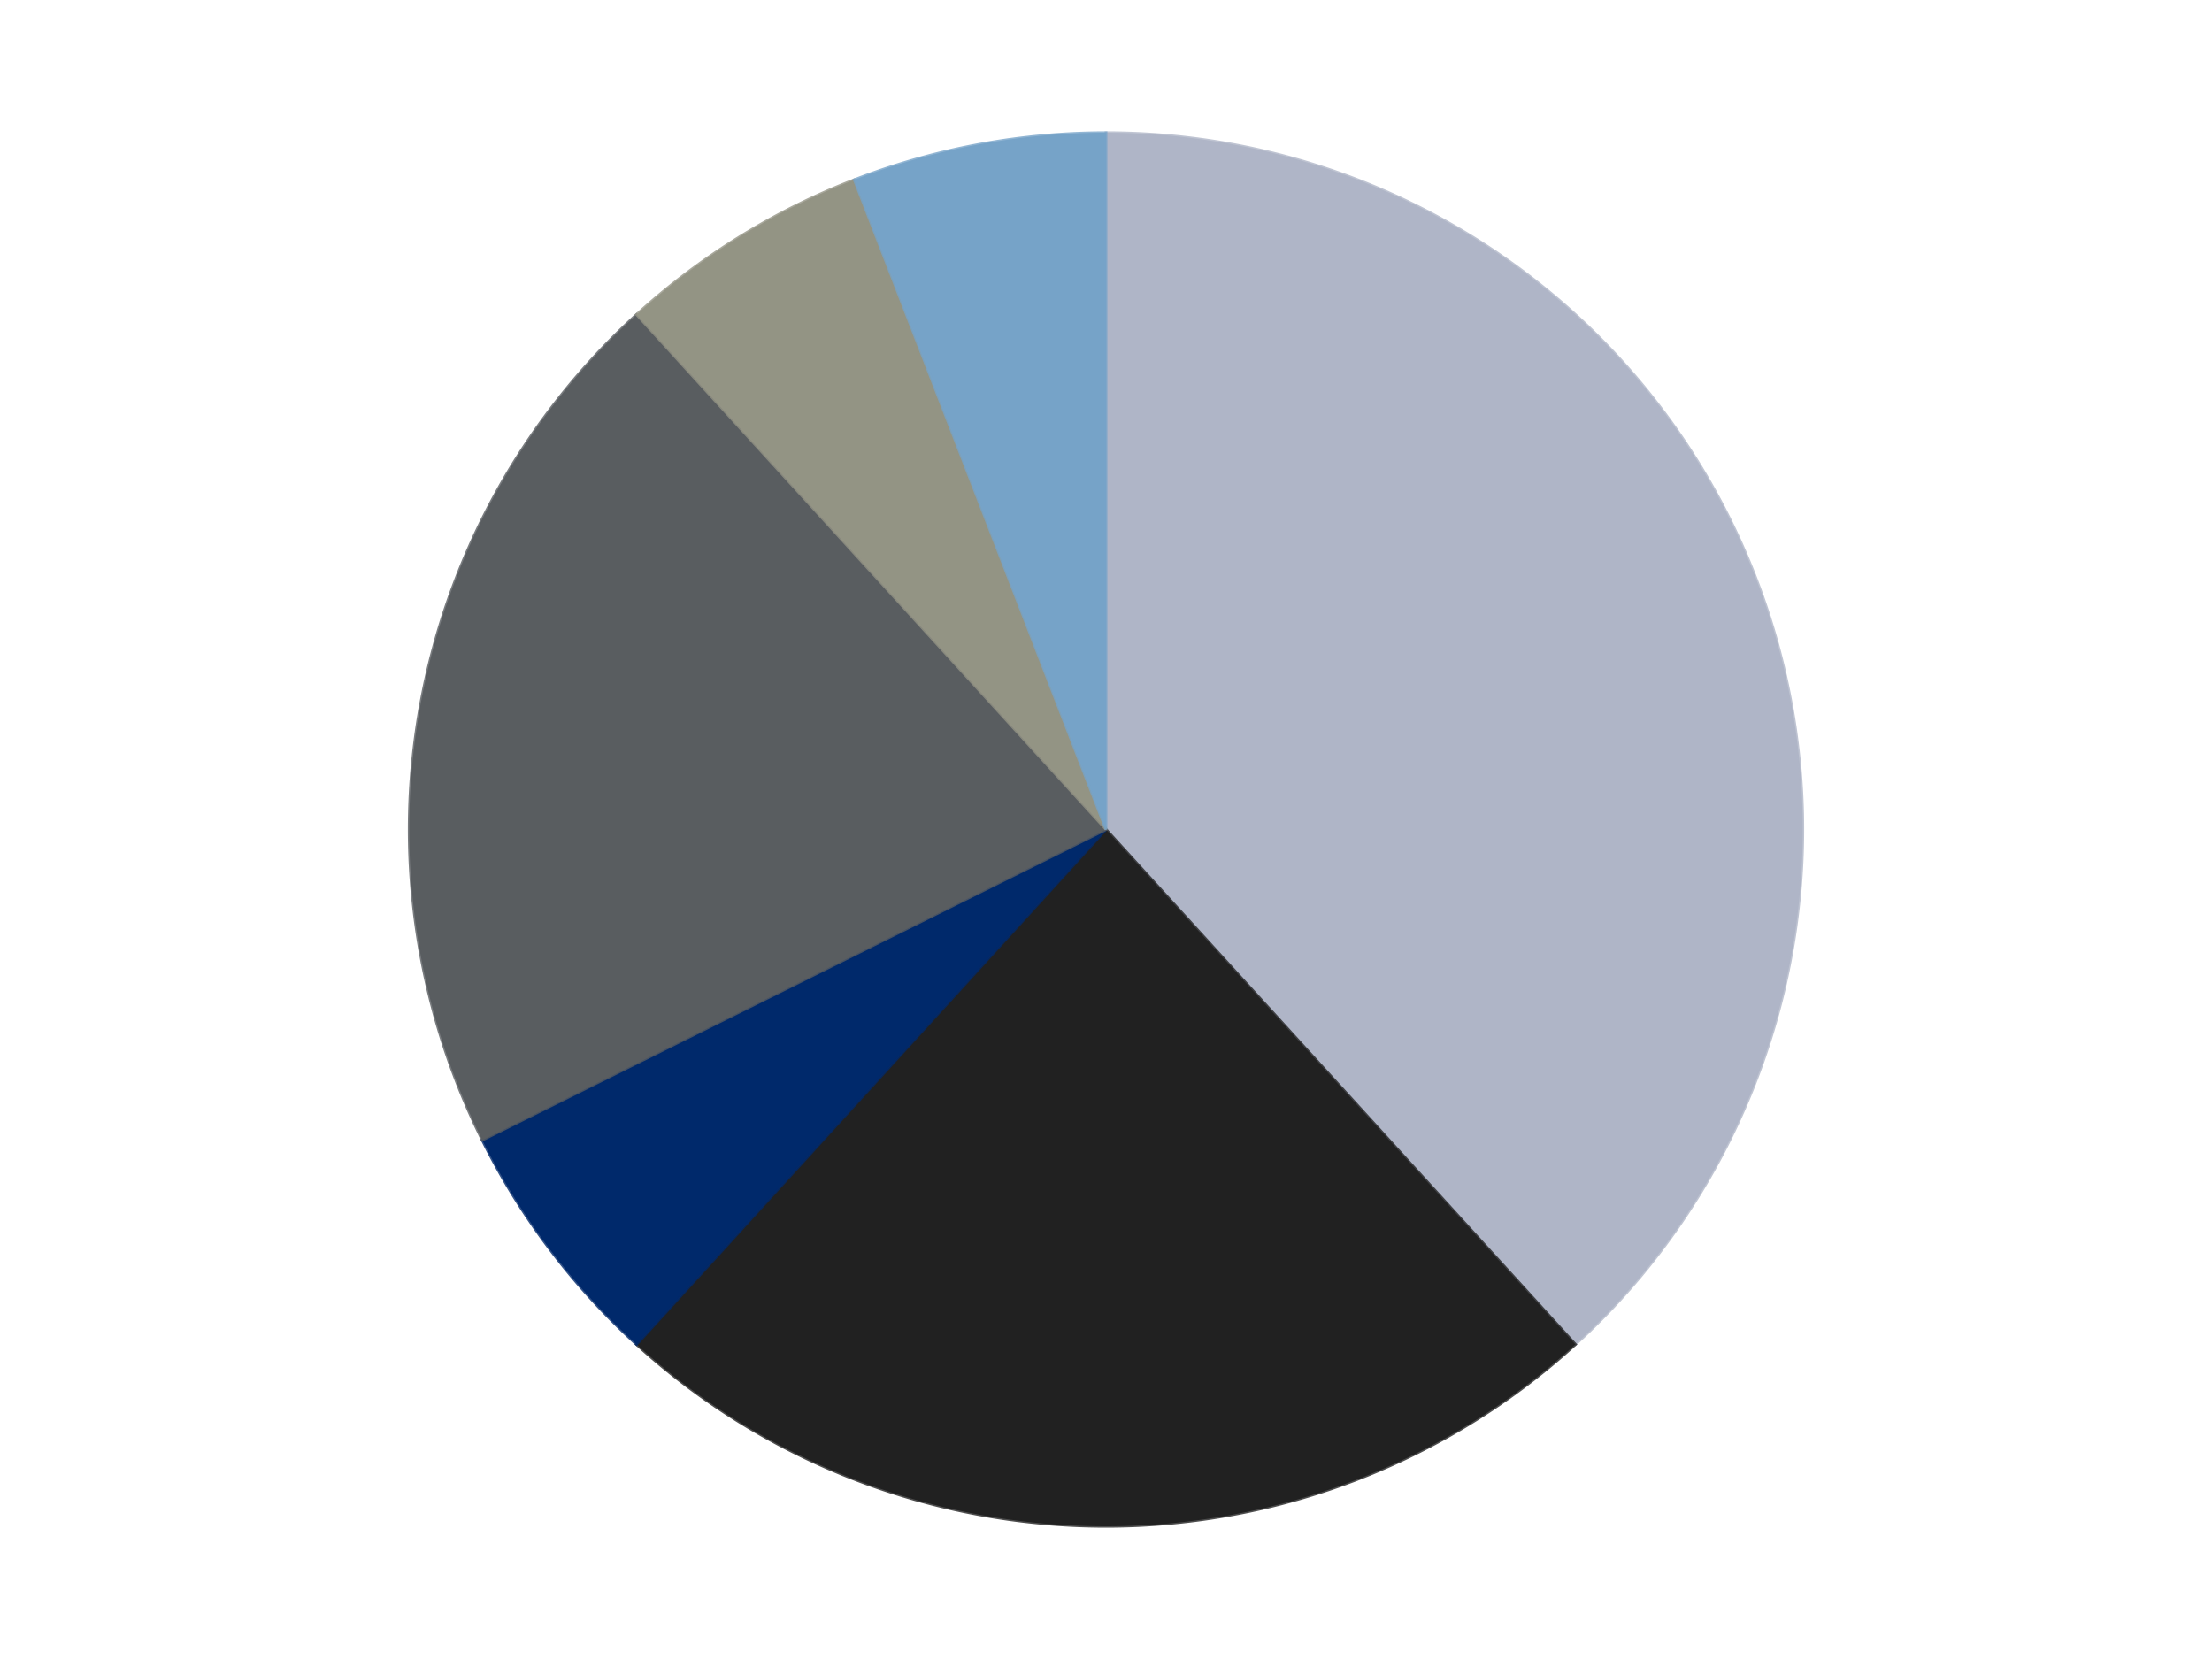 <?xml version='1.0' encoding='utf-8'?>
<svg xmlns="http://www.w3.org/2000/svg" xmlns:xlink="http://www.w3.org/1999/xlink" id="chart-5471e1b8-6fa6-4c93-8244-dd0fe372f94b" class="pygal-chart" viewBox="0 0 800 600"><!--Generated with pygal 3.0.4 (lxml) ©Kozea 2012-2016 on 2024-07-06--><!--http://pygal.org--><!--http://github.com/Kozea/pygal--><defs><style type="text/css">#chart-5471e1b8-6fa6-4c93-8244-dd0fe372f94b{-webkit-user-select:none;-webkit-font-smoothing:antialiased;font-family:Consolas,"Liberation Mono",Menlo,Courier,monospace}#chart-5471e1b8-6fa6-4c93-8244-dd0fe372f94b .title{font-family:Consolas,"Liberation Mono",Menlo,Courier,monospace;font-size:16px}#chart-5471e1b8-6fa6-4c93-8244-dd0fe372f94b .legends .legend text{font-family:Consolas,"Liberation Mono",Menlo,Courier,monospace;font-size:14px}#chart-5471e1b8-6fa6-4c93-8244-dd0fe372f94b .axis text{font-family:Consolas,"Liberation Mono",Menlo,Courier,monospace;font-size:10px}#chart-5471e1b8-6fa6-4c93-8244-dd0fe372f94b .axis text.major{font-family:Consolas,"Liberation Mono",Menlo,Courier,monospace;font-size:10px}#chart-5471e1b8-6fa6-4c93-8244-dd0fe372f94b .text-overlay text.value{font-family:Consolas,"Liberation Mono",Menlo,Courier,monospace;font-size:16px}#chart-5471e1b8-6fa6-4c93-8244-dd0fe372f94b .text-overlay text.label{font-family:Consolas,"Liberation Mono",Menlo,Courier,monospace;font-size:10px}#chart-5471e1b8-6fa6-4c93-8244-dd0fe372f94b .tooltip{font-family:Consolas,"Liberation Mono",Menlo,Courier,monospace;font-size:14px}#chart-5471e1b8-6fa6-4c93-8244-dd0fe372f94b text.no_data{font-family:Consolas,"Liberation Mono",Menlo,Courier,monospace;font-size:64px}
#chart-5471e1b8-6fa6-4c93-8244-dd0fe372f94b{background-color:transparent}#chart-5471e1b8-6fa6-4c93-8244-dd0fe372f94b path,#chart-5471e1b8-6fa6-4c93-8244-dd0fe372f94b line,#chart-5471e1b8-6fa6-4c93-8244-dd0fe372f94b rect,#chart-5471e1b8-6fa6-4c93-8244-dd0fe372f94b circle{-webkit-transition:150ms;-moz-transition:150ms;transition:150ms}#chart-5471e1b8-6fa6-4c93-8244-dd0fe372f94b .graph &gt; .background{fill:transparent}#chart-5471e1b8-6fa6-4c93-8244-dd0fe372f94b .plot &gt; .background{fill:transparent}#chart-5471e1b8-6fa6-4c93-8244-dd0fe372f94b .graph{fill:rgba(0,0,0,.87)}#chart-5471e1b8-6fa6-4c93-8244-dd0fe372f94b text.no_data{fill:rgba(0,0,0,1)}#chart-5471e1b8-6fa6-4c93-8244-dd0fe372f94b .title{fill:rgba(0,0,0,1)}#chart-5471e1b8-6fa6-4c93-8244-dd0fe372f94b .legends .legend text{fill:rgba(0,0,0,.87)}#chart-5471e1b8-6fa6-4c93-8244-dd0fe372f94b .legends .legend:hover text{fill:rgba(0,0,0,1)}#chart-5471e1b8-6fa6-4c93-8244-dd0fe372f94b .axis .line{stroke:rgba(0,0,0,1)}#chart-5471e1b8-6fa6-4c93-8244-dd0fe372f94b .axis .guide.line{stroke:rgba(0,0,0,.54)}#chart-5471e1b8-6fa6-4c93-8244-dd0fe372f94b .axis .major.line{stroke:rgba(0,0,0,.87)}#chart-5471e1b8-6fa6-4c93-8244-dd0fe372f94b .axis text.major{fill:rgba(0,0,0,1)}#chart-5471e1b8-6fa6-4c93-8244-dd0fe372f94b .axis.y .guides:hover .guide.line,#chart-5471e1b8-6fa6-4c93-8244-dd0fe372f94b .line-graph .axis.x .guides:hover .guide.line,#chart-5471e1b8-6fa6-4c93-8244-dd0fe372f94b .stackedline-graph .axis.x .guides:hover .guide.line,#chart-5471e1b8-6fa6-4c93-8244-dd0fe372f94b .xy-graph .axis.x .guides:hover .guide.line{stroke:rgba(0,0,0,1)}#chart-5471e1b8-6fa6-4c93-8244-dd0fe372f94b .axis .guides:hover text{fill:rgba(0,0,0,1)}#chart-5471e1b8-6fa6-4c93-8244-dd0fe372f94b .reactive{fill-opacity:1.0;stroke-opacity:.8;stroke-width:1}#chart-5471e1b8-6fa6-4c93-8244-dd0fe372f94b .ci{stroke:rgba(0,0,0,.87)}#chart-5471e1b8-6fa6-4c93-8244-dd0fe372f94b .reactive.active,#chart-5471e1b8-6fa6-4c93-8244-dd0fe372f94b .active .reactive{fill-opacity:0.6;stroke-opacity:.9;stroke-width:4}#chart-5471e1b8-6fa6-4c93-8244-dd0fe372f94b .ci .reactive.active{stroke-width:1.5}#chart-5471e1b8-6fa6-4c93-8244-dd0fe372f94b .series text{fill:rgba(0,0,0,1)}#chart-5471e1b8-6fa6-4c93-8244-dd0fe372f94b .tooltip rect{fill:transparent;stroke:rgba(0,0,0,1);-webkit-transition:opacity 150ms;-moz-transition:opacity 150ms;transition:opacity 150ms}#chart-5471e1b8-6fa6-4c93-8244-dd0fe372f94b .tooltip .label{fill:rgba(0,0,0,.87)}#chart-5471e1b8-6fa6-4c93-8244-dd0fe372f94b .tooltip .label{fill:rgba(0,0,0,.87)}#chart-5471e1b8-6fa6-4c93-8244-dd0fe372f94b .tooltip .legend{font-size:.8em;fill:rgba(0,0,0,.54)}#chart-5471e1b8-6fa6-4c93-8244-dd0fe372f94b .tooltip .x_label{font-size:.6em;fill:rgba(0,0,0,1)}#chart-5471e1b8-6fa6-4c93-8244-dd0fe372f94b .tooltip .xlink{font-size:.5em;text-decoration:underline}#chart-5471e1b8-6fa6-4c93-8244-dd0fe372f94b .tooltip .value{font-size:1.5em}#chart-5471e1b8-6fa6-4c93-8244-dd0fe372f94b .bound{font-size:.5em}#chart-5471e1b8-6fa6-4c93-8244-dd0fe372f94b .max-value{font-size:.75em;fill:rgba(0,0,0,.54)}#chart-5471e1b8-6fa6-4c93-8244-dd0fe372f94b .map-element{fill:transparent;stroke:rgba(0,0,0,.54) !important}#chart-5471e1b8-6fa6-4c93-8244-dd0fe372f94b .map-element .reactive{fill-opacity:inherit;stroke-opacity:inherit}#chart-5471e1b8-6fa6-4c93-8244-dd0fe372f94b .color-0,#chart-5471e1b8-6fa6-4c93-8244-dd0fe372f94b .color-0 a:visited{stroke:#F44336;fill:#F44336}#chart-5471e1b8-6fa6-4c93-8244-dd0fe372f94b .color-1,#chart-5471e1b8-6fa6-4c93-8244-dd0fe372f94b .color-1 a:visited{stroke:#3F51B5;fill:#3F51B5}#chart-5471e1b8-6fa6-4c93-8244-dd0fe372f94b .color-2,#chart-5471e1b8-6fa6-4c93-8244-dd0fe372f94b .color-2 a:visited{stroke:#009688;fill:#009688}#chart-5471e1b8-6fa6-4c93-8244-dd0fe372f94b .color-3,#chart-5471e1b8-6fa6-4c93-8244-dd0fe372f94b .color-3 a:visited{stroke:#FFC107;fill:#FFC107}#chart-5471e1b8-6fa6-4c93-8244-dd0fe372f94b .color-4,#chart-5471e1b8-6fa6-4c93-8244-dd0fe372f94b .color-4 a:visited{stroke:#FF5722;fill:#FF5722}#chart-5471e1b8-6fa6-4c93-8244-dd0fe372f94b .color-5,#chart-5471e1b8-6fa6-4c93-8244-dd0fe372f94b .color-5 a:visited{stroke:#9C27B0;fill:#9C27B0}#chart-5471e1b8-6fa6-4c93-8244-dd0fe372f94b .text-overlay .color-0 text{fill:black}#chart-5471e1b8-6fa6-4c93-8244-dd0fe372f94b .text-overlay .color-1 text{fill:black}#chart-5471e1b8-6fa6-4c93-8244-dd0fe372f94b .text-overlay .color-2 text{fill:black}#chart-5471e1b8-6fa6-4c93-8244-dd0fe372f94b .text-overlay .color-3 text{fill:black}#chart-5471e1b8-6fa6-4c93-8244-dd0fe372f94b .text-overlay .color-4 text{fill:black}#chart-5471e1b8-6fa6-4c93-8244-dd0fe372f94b .text-overlay .color-5 text{fill:black}
#chart-5471e1b8-6fa6-4c93-8244-dd0fe372f94b text.no_data{text-anchor:middle}#chart-5471e1b8-6fa6-4c93-8244-dd0fe372f94b .guide.line{fill:none}#chart-5471e1b8-6fa6-4c93-8244-dd0fe372f94b .centered{text-anchor:middle}#chart-5471e1b8-6fa6-4c93-8244-dd0fe372f94b .title{text-anchor:middle}#chart-5471e1b8-6fa6-4c93-8244-dd0fe372f94b .legends .legend text{fill-opacity:1}#chart-5471e1b8-6fa6-4c93-8244-dd0fe372f94b .axis.x text{text-anchor:middle}#chart-5471e1b8-6fa6-4c93-8244-dd0fe372f94b .axis.x:not(.web) text[transform]{text-anchor:start}#chart-5471e1b8-6fa6-4c93-8244-dd0fe372f94b .axis.x:not(.web) text[transform].backwards{text-anchor:end}#chart-5471e1b8-6fa6-4c93-8244-dd0fe372f94b .axis.y text{text-anchor:end}#chart-5471e1b8-6fa6-4c93-8244-dd0fe372f94b .axis.y text[transform].backwards{text-anchor:start}#chart-5471e1b8-6fa6-4c93-8244-dd0fe372f94b .axis.y2 text{text-anchor:start}#chart-5471e1b8-6fa6-4c93-8244-dd0fe372f94b .axis.y2 text[transform].backwards{text-anchor:end}#chart-5471e1b8-6fa6-4c93-8244-dd0fe372f94b .axis .guide.line{stroke-dasharray:4,4;stroke:black}#chart-5471e1b8-6fa6-4c93-8244-dd0fe372f94b .axis .major.guide.line{stroke-dasharray:6,6;stroke:black}#chart-5471e1b8-6fa6-4c93-8244-dd0fe372f94b .horizontal .axis.y .guide.line,#chart-5471e1b8-6fa6-4c93-8244-dd0fe372f94b .horizontal .axis.y2 .guide.line,#chart-5471e1b8-6fa6-4c93-8244-dd0fe372f94b .vertical .axis.x .guide.line{opacity:0}#chart-5471e1b8-6fa6-4c93-8244-dd0fe372f94b .horizontal .axis.always_show .guide.line,#chart-5471e1b8-6fa6-4c93-8244-dd0fe372f94b .vertical .axis.always_show .guide.line{opacity:1 !important}#chart-5471e1b8-6fa6-4c93-8244-dd0fe372f94b .axis.y .guides:hover .guide.line,#chart-5471e1b8-6fa6-4c93-8244-dd0fe372f94b .axis.y2 .guides:hover .guide.line,#chart-5471e1b8-6fa6-4c93-8244-dd0fe372f94b .axis.x .guides:hover .guide.line{opacity:1}#chart-5471e1b8-6fa6-4c93-8244-dd0fe372f94b .axis .guides:hover text{opacity:1}#chart-5471e1b8-6fa6-4c93-8244-dd0fe372f94b .nofill{fill:none}#chart-5471e1b8-6fa6-4c93-8244-dd0fe372f94b .subtle-fill{fill-opacity:.2}#chart-5471e1b8-6fa6-4c93-8244-dd0fe372f94b .dot{stroke-width:1px;fill-opacity:1;stroke-opacity:1}#chart-5471e1b8-6fa6-4c93-8244-dd0fe372f94b .dot.active{stroke-width:5px}#chart-5471e1b8-6fa6-4c93-8244-dd0fe372f94b .dot.negative{fill:transparent}#chart-5471e1b8-6fa6-4c93-8244-dd0fe372f94b text,#chart-5471e1b8-6fa6-4c93-8244-dd0fe372f94b tspan{stroke:none !important}#chart-5471e1b8-6fa6-4c93-8244-dd0fe372f94b .series text.active{opacity:1}#chart-5471e1b8-6fa6-4c93-8244-dd0fe372f94b .tooltip rect{fill-opacity:.95;stroke-width:.5}#chart-5471e1b8-6fa6-4c93-8244-dd0fe372f94b .tooltip text{fill-opacity:1}#chart-5471e1b8-6fa6-4c93-8244-dd0fe372f94b .showable{visibility:hidden}#chart-5471e1b8-6fa6-4c93-8244-dd0fe372f94b .showable.shown{visibility:visible}#chart-5471e1b8-6fa6-4c93-8244-dd0fe372f94b .gauge-background{fill:rgba(229,229,229,1);stroke:none}#chart-5471e1b8-6fa6-4c93-8244-dd0fe372f94b .bg-lines{stroke:transparent;stroke-width:2px}</style><script type="text/javascript">window.pygal = window.pygal || {};window.pygal.config = window.pygal.config || {};window.pygal.config['5471e1b8-6fa6-4c93-8244-dd0fe372f94b'] = {"allow_interruptions": false, "box_mode": "extremes", "classes": ["pygal-chart"], "css": ["file://style.css", "file://graph.css"], "defs": [], "disable_xml_declaration": false, "dots_size": 2.5, "dynamic_print_values": false, "explicit_size": false, "fill": false, "force_uri_protocol": "https", "formatter": null, "half_pie": false, "height": 600, "include_x_axis": false, "inner_radius": 0, "interpolate": null, "interpolation_parameters": {}, "interpolation_precision": 250, "inverse_y_axis": false, "js": ["//kozea.github.io/pygal.js/2.0.x/pygal-tooltips.min.js"], "legend_at_bottom": false, "legend_at_bottom_columns": null, "legend_box_size": 12, "logarithmic": false, "margin": 20, "margin_bottom": null, "margin_left": null, "margin_right": null, "margin_top": null, "max_scale": 16, "min_scale": 4, "missing_value_fill_truncation": "x", "no_data_text": "No data", "no_prefix": false, "order_min": null, "pretty_print": false, "print_labels": false, "print_values": false, "print_values_position": "center", "print_zeroes": true, "range": null, "rounded_bars": null, "secondary_range": null, "show_dots": true, "show_legend": false, "show_minor_x_labels": true, "show_minor_y_labels": true, "show_only_major_dots": false, "show_x_guides": false, "show_x_labels": true, "show_y_guides": true, "show_y_labels": true, "spacing": 10, "stack_from_top": false, "strict": false, "stroke": true, "stroke_style": null, "style": {"background": "transparent", "ci_colors": [], "colors": ["#F44336", "#3F51B5", "#009688", "#FFC107", "#FF5722", "#9C27B0", "#03A9F4", "#8BC34A", "#FF9800", "#E91E63", "#2196F3", "#4CAF50", "#FFEB3B", "#673AB7", "#00BCD4", "#CDDC39", "#9E9E9E", "#607D8B"], "dot_opacity": "1", "font_family": "Consolas, \"Liberation Mono\", Menlo, Courier, monospace", "foreground": "rgba(0, 0, 0, .87)", "foreground_strong": "rgba(0, 0, 0, 1)", "foreground_subtle": "rgba(0, 0, 0, .54)", "guide_stroke_color": "black", "guide_stroke_dasharray": "4,4", "label_font_family": "Consolas, \"Liberation Mono\", Menlo, Courier, monospace", "label_font_size": 10, "legend_font_family": "Consolas, \"Liberation Mono\", Menlo, Courier, monospace", "legend_font_size": 14, "major_guide_stroke_color": "black", "major_guide_stroke_dasharray": "6,6", "major_label_font_family": "Consolas, \"Liberation Mono\", Menlo, Courier, monospace", "major_label_font_size": 10, "no_data_font_family": "Consolas, \"Liberation Mono\", Menlo, Courier, monospace", "no_data_font_size": 64, "opacity": "1.0", "opacity_hover": "0.6", "plot_background": "transparent", "stroke_opacity": ".8", "stroke_opacity_hover": ".9", "stroke_width": "1", "stroke_width_hover": "4", "title_font_family": "Consolas, \"Liberation Mono\", Menlo, Courier, monospace", "title_font_size": 16, "tooltip_font_family": "Consolas, \"Liberation Mono\", Menlo, Courier, monospace", "tooltip_font_size": 14, "transition": "150ms", "value_background": "rgba(229, 229, 229, 1)", "value_colors": [], "value_font_family": "Consolas, \"Liberation Mono\", Menlo, Courier, monospace", "value_font_size": 16, "value_label_font_family": "Consolas, \"Liberation Mono\", Menlo, Courier, monospace", "value_label_font_size": 10}, "title": null, "tooltip_border_radius": 0, "tooltip_fancy_mode": true, "truncate_label": null, "truncate_legend": null, "width": 800, "x_label_rotation": 0, "x_labels": null, "x_labels_major": null, "x_labels_major_count": null, "x_labels_major_every": null, "x_title": null, "xrange": null, "y_label_rotation": 0, "y_labels": null, "y_labels_major": null, "y_labels_major_count": null, "y_labels_major_every": null, "y_title": null, "zero": 0, "legends": ["Light Bluish Gray", "Black", "Trans-Dark Blue", "Dark Bluish Gray", "Trans-Black", "Trans-Medium Blue"]}</script><script type="text/javascript" xlink:href="https://kozea.github.io/pygal.js/2.0.x/pygal-tooltips.min.js"/></defs><title>Pygal</title><g class="graph pie-graph vertical"><rect x="0" y="0" width="800" height="600" class="background"/><g transform="translate(20, 20)" class="plot"><rect x="0" y="0" width="760" height="560" class="background"/><g class="series serie-0 color-0"><g class="slices"><g class="slice" style="fill: #AFB5C7; stroke: #AFB5C7"><path d="M380 28 A252 252 0 0 1 549.771 466.23 L380 280 A0 0 0 0 0 380 280 z" class="slice reactive tooltip-trigger"/><desc class="value">13</desc><desc class="x centered">497.49150090494885</desc><desc class="y centered">234.4835500604187</desc></g></g></g><g class="series serie-1 color-1"><g class="slices"><g class="slice" style="fill: #212121; stroke: #212121"><path d="M549.771 466.23 A252 252 0 0 1 210.229 466.23 L380 280 A0 0 0 0 0 380 280 z" class="slice reactive tooltip-trigger"/><desc class="value">8</desc><desc class="x centered">380.0</desc><desc class="y centered">406.0</desc></g></g></g><g class="series serie-2 color-2"><g class="slices"><g class="slice" style="fill: #00296B; stroke: #00296B"><path d="M210.229 466.23 A252 252 0 0 1 154.419 392.326 L380 280 A0 0 0 0 0 380 280 z" class="slice reactive tooltip-trigger"/><desc class="value">2</desc><desc class="x centered">279.4498293626898</desc><desc class="y centered">355.9319641837863</desc></g></g></g><g class="series serie-3 color-3"><g class="slices"><g class="slice" style="fill: #595D60; stroke: #595D60"><path d="M154.419 392.326 A252 252 0 0 1 210.229 93.77 L380 280 A0 0 0 0 0 380 280 z" class="slice reactive tooltip-trigger"/><desc class="value">7</desc><desc class="x centered">256.14538943982836</desc><desc class="y centered">256.8475607551122</desc></g></g></g><g class="series serie-4 color-4"><g class="slices"><g class="slice" style="fill: #939484; stroke: #939484"><path d="M210.229 93.77 A252 252 0 0 1 288.967 45.017 L380 280 A0 0 0 0 0 380 280 z" class="slice reactive tooltip-trigger"/><desc class="value">2</desc><desc class="x centered">313.66954747745314</desc><desc class="y centered">172.87264089806865</desc></g></g></g><g class="series serie-5 color-5"><g class="slices"><g class="slice" style="fill: #76A3C8; stroke: #76A3C8"><path d="M288.967 45.017 A252 252 0 0 1 380 28 L380 280 A0 0 0 0 0 380 280 z" class="slice reactive tooltip-trigger"/><desc class="value">2</desc><desc class="x centered">356.84756075511206</desc><desc class="y centered">156.1453894398284</desc></g></g></g></g><g class="titles"/><g transform="translate(20, 20)" class="plot overlay"><g class="series serie-0 color-0"/><g class="series serie-1 color-1"/><g class="series serie-2 color-2"/><g class="series serie-3 color-3"/><g class="series serie-4 color-4"/><g class="series serie-5 color-5"/></g><g transform="translate(20, 20)" class="plot text-overlay"><g class="series serie-0 color-0"/><g class="series serie-1 color-1"/><g class="series serie-2 color-2"/><g class="series serie-3 color-3"/><g class="series serie-4 color-4"/><g class="series serie-5 color-5"/></g><g transform="translate(20, 20)" class="plot tooltip-overlay"><g transform="translate(0 0)" style="opacity: 0" class="tooltip"><rect rx="0" ry="0" width="0" height="0" class="tooltip-box"/><g class="text"/></g></g></g></svg>